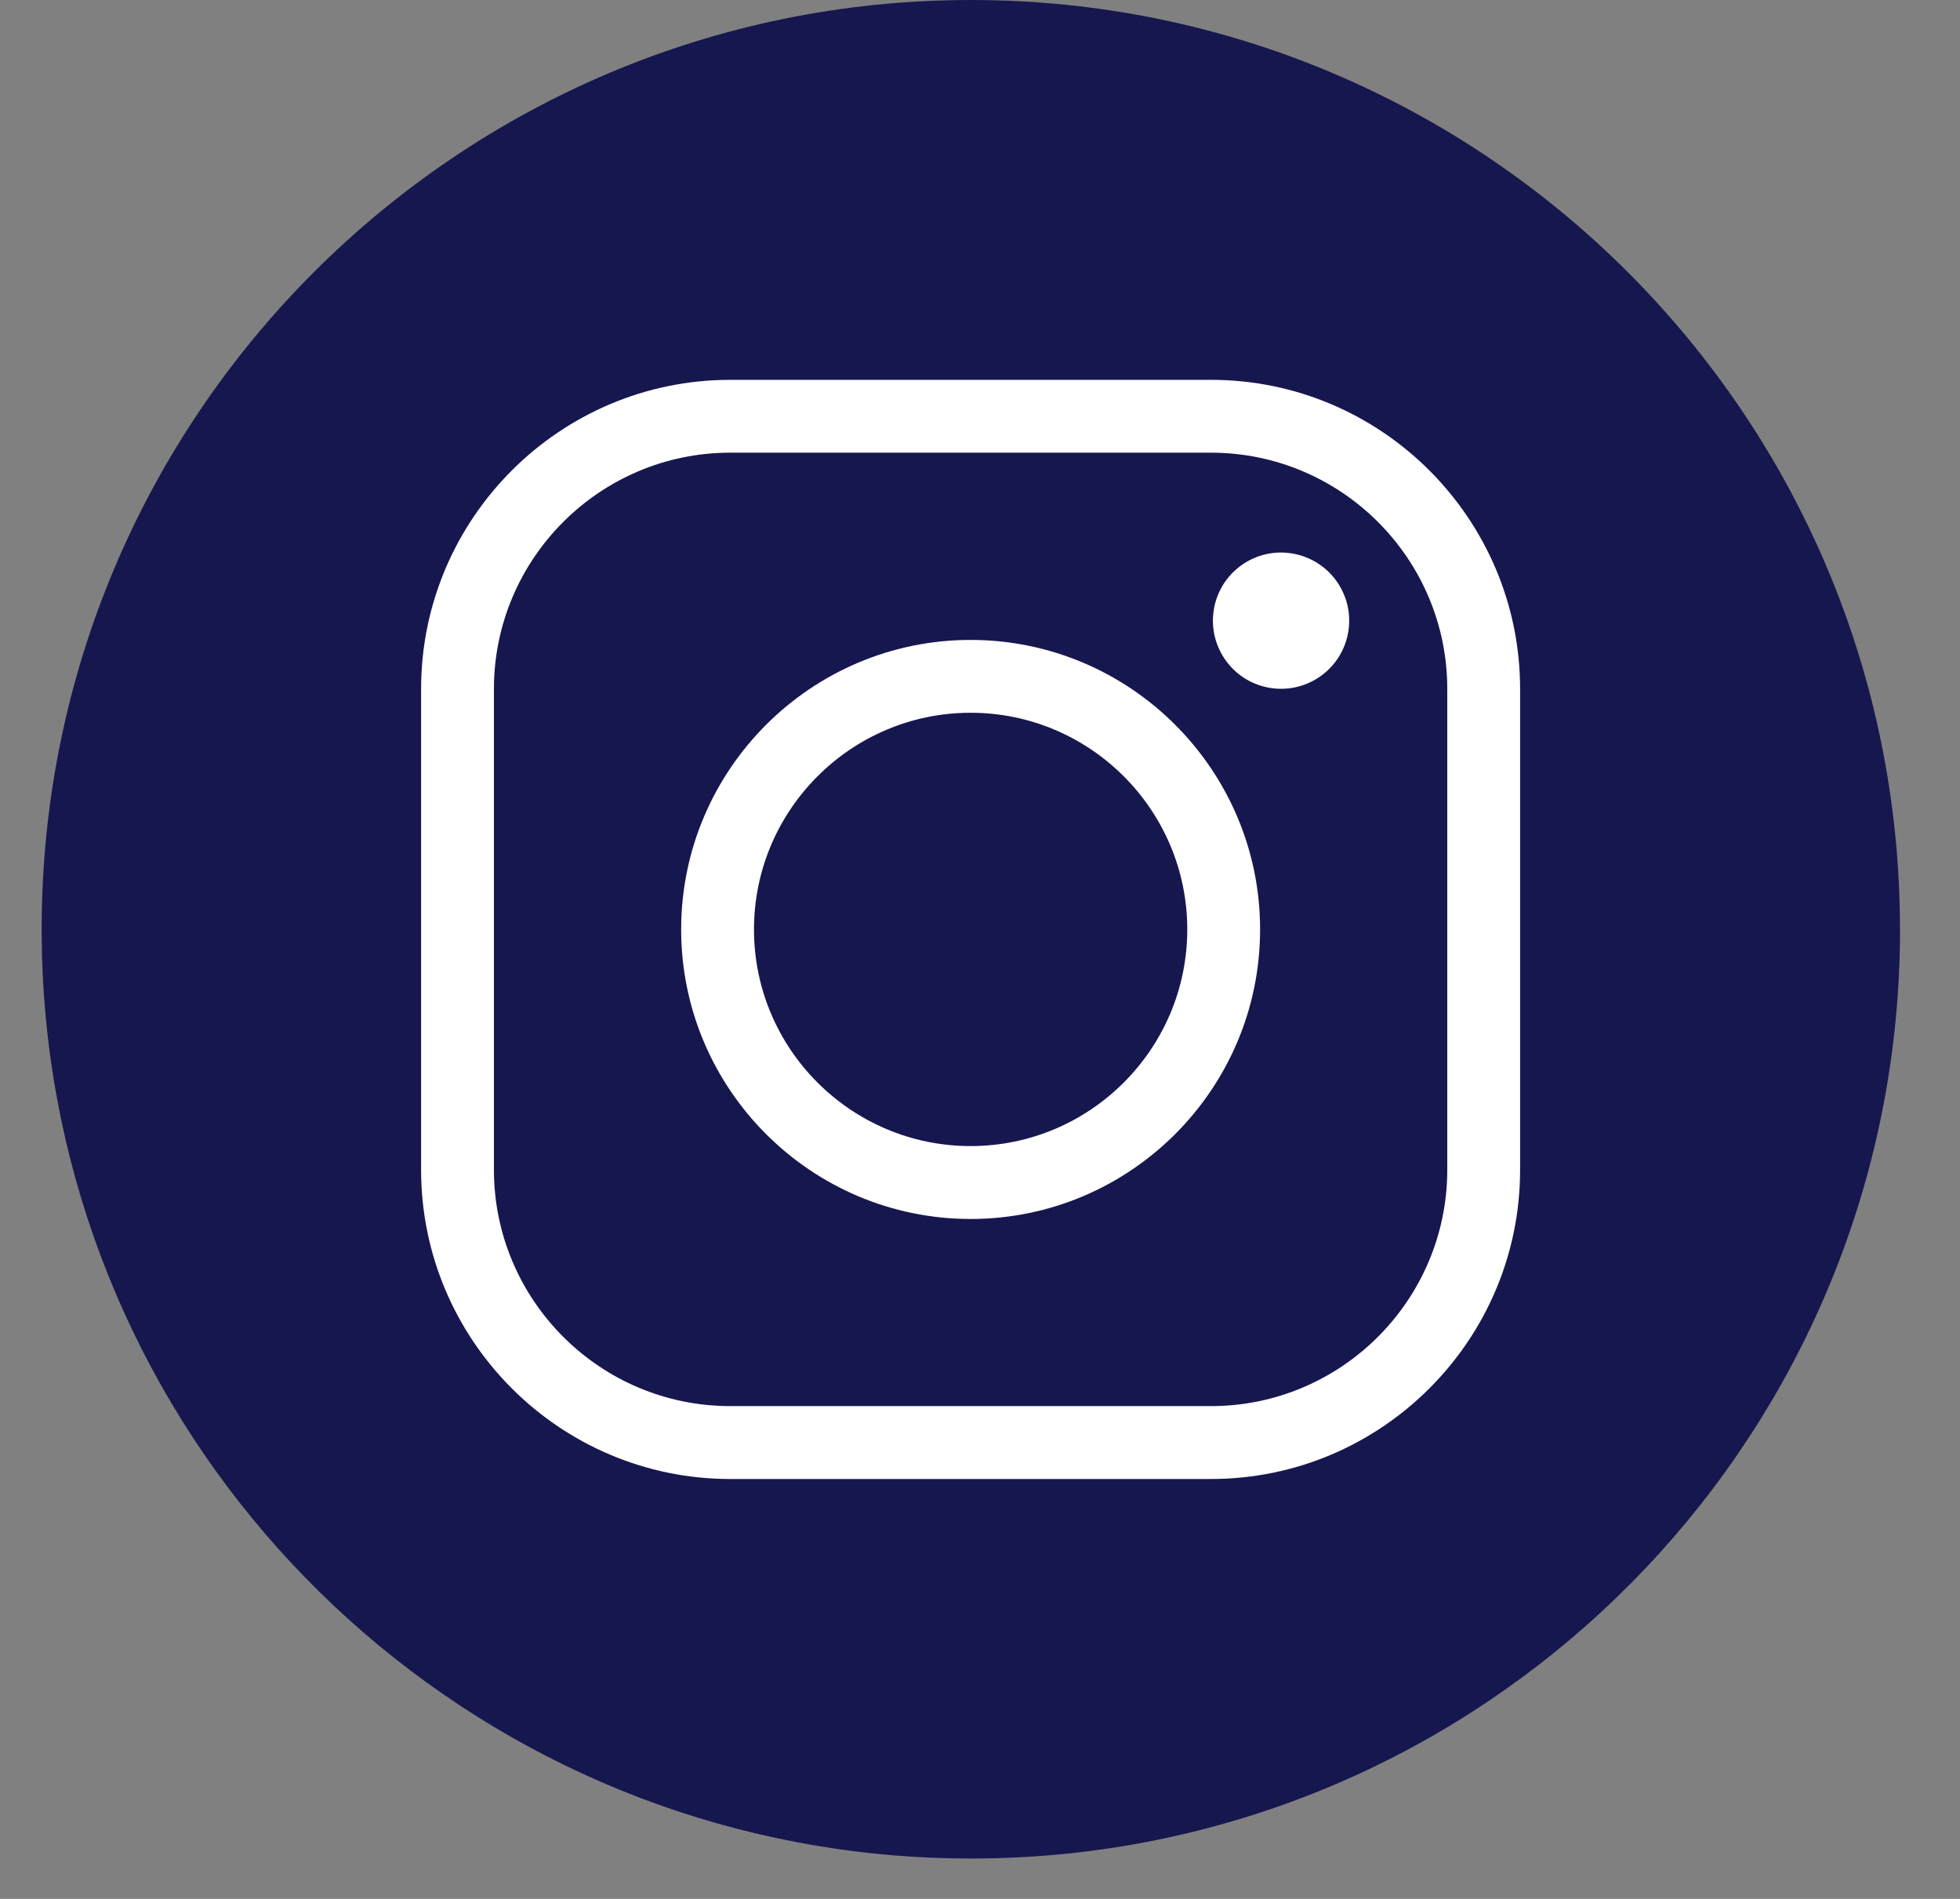 <svg width="32" height="31" viewBox="0 0 32 31" fill="none" xmlns="http://www.w3.org/2000/svg">
<rect x="0" y="0" width="32" height="31" fill="#808080" stroke="none"/>
<path d="M31.021 15.17C31.021 23.004 25.084 29.452 17.461 30.257C16.933 30.312 16.396 30.341 15.851 30.341C15.002 30.341 14.17 30.272 13.358 30.136C6.165 28.947 0.68 22.699 0.68 15.17C0.68 6.793 7.472 0 15.851 0C24.229 0 31.02 6.793 31.02 15.17L31.021 15.17Z" fill="#17174F"/>
<path d="M19.771 24.145H11.923C9.139 24.145 6.875 21.88 6.875 19.097V11.249C6.875 8.465 9.14 6.201 11.923 6.201H19.771C22.554 6.201 24.818 8.466 24.818 11.249V19.097C24.818 21.88 22.554 24.145 19.771 24.145ZM11.922 7.39C9.795 7.39 8.064 9.121 8.064 11.248V19.096C8.064 21.224 9.794 22.955 11.922 22.955H19.77C21.898 22.955 23.629 21.224 23.629 19.096V11.248C23.629 9.121 21.898 7.39 19.77 7.39H11.922Z" fill="white"/>
<path d="M15.847 19.9C13.241 19.9 11.121 17.779 11.121 15.173C11.121 12.568 13.241 10.447 15.847 10.447C18.453 10.447 20.573 12.568 20.573 15.173C20.573 17.779 18.453 19.9 15.847 19.9ZM15.847 11.636C13.897 11.636 12.31 13.223 12.31 15.173C12.31 17.124 13.897 18.71 15.847 18.71C17.797 18.71 19.384 17.124 19.384 15.173C19.384 13.223 17.797 11.636 15.847 11.636Z" fill="white"/>
<path d="M21.993 10.408C22.145 9.812 21.785 9.207 21.19 9.055C20.595 8.903 19.989 9.262 19.837 9.858C19.686 10.453 20.045 11.059 20.64 11.21C21.236 11.362 21.841 11.003 21.993 10.408Z" fill="white"/>
</svg>
